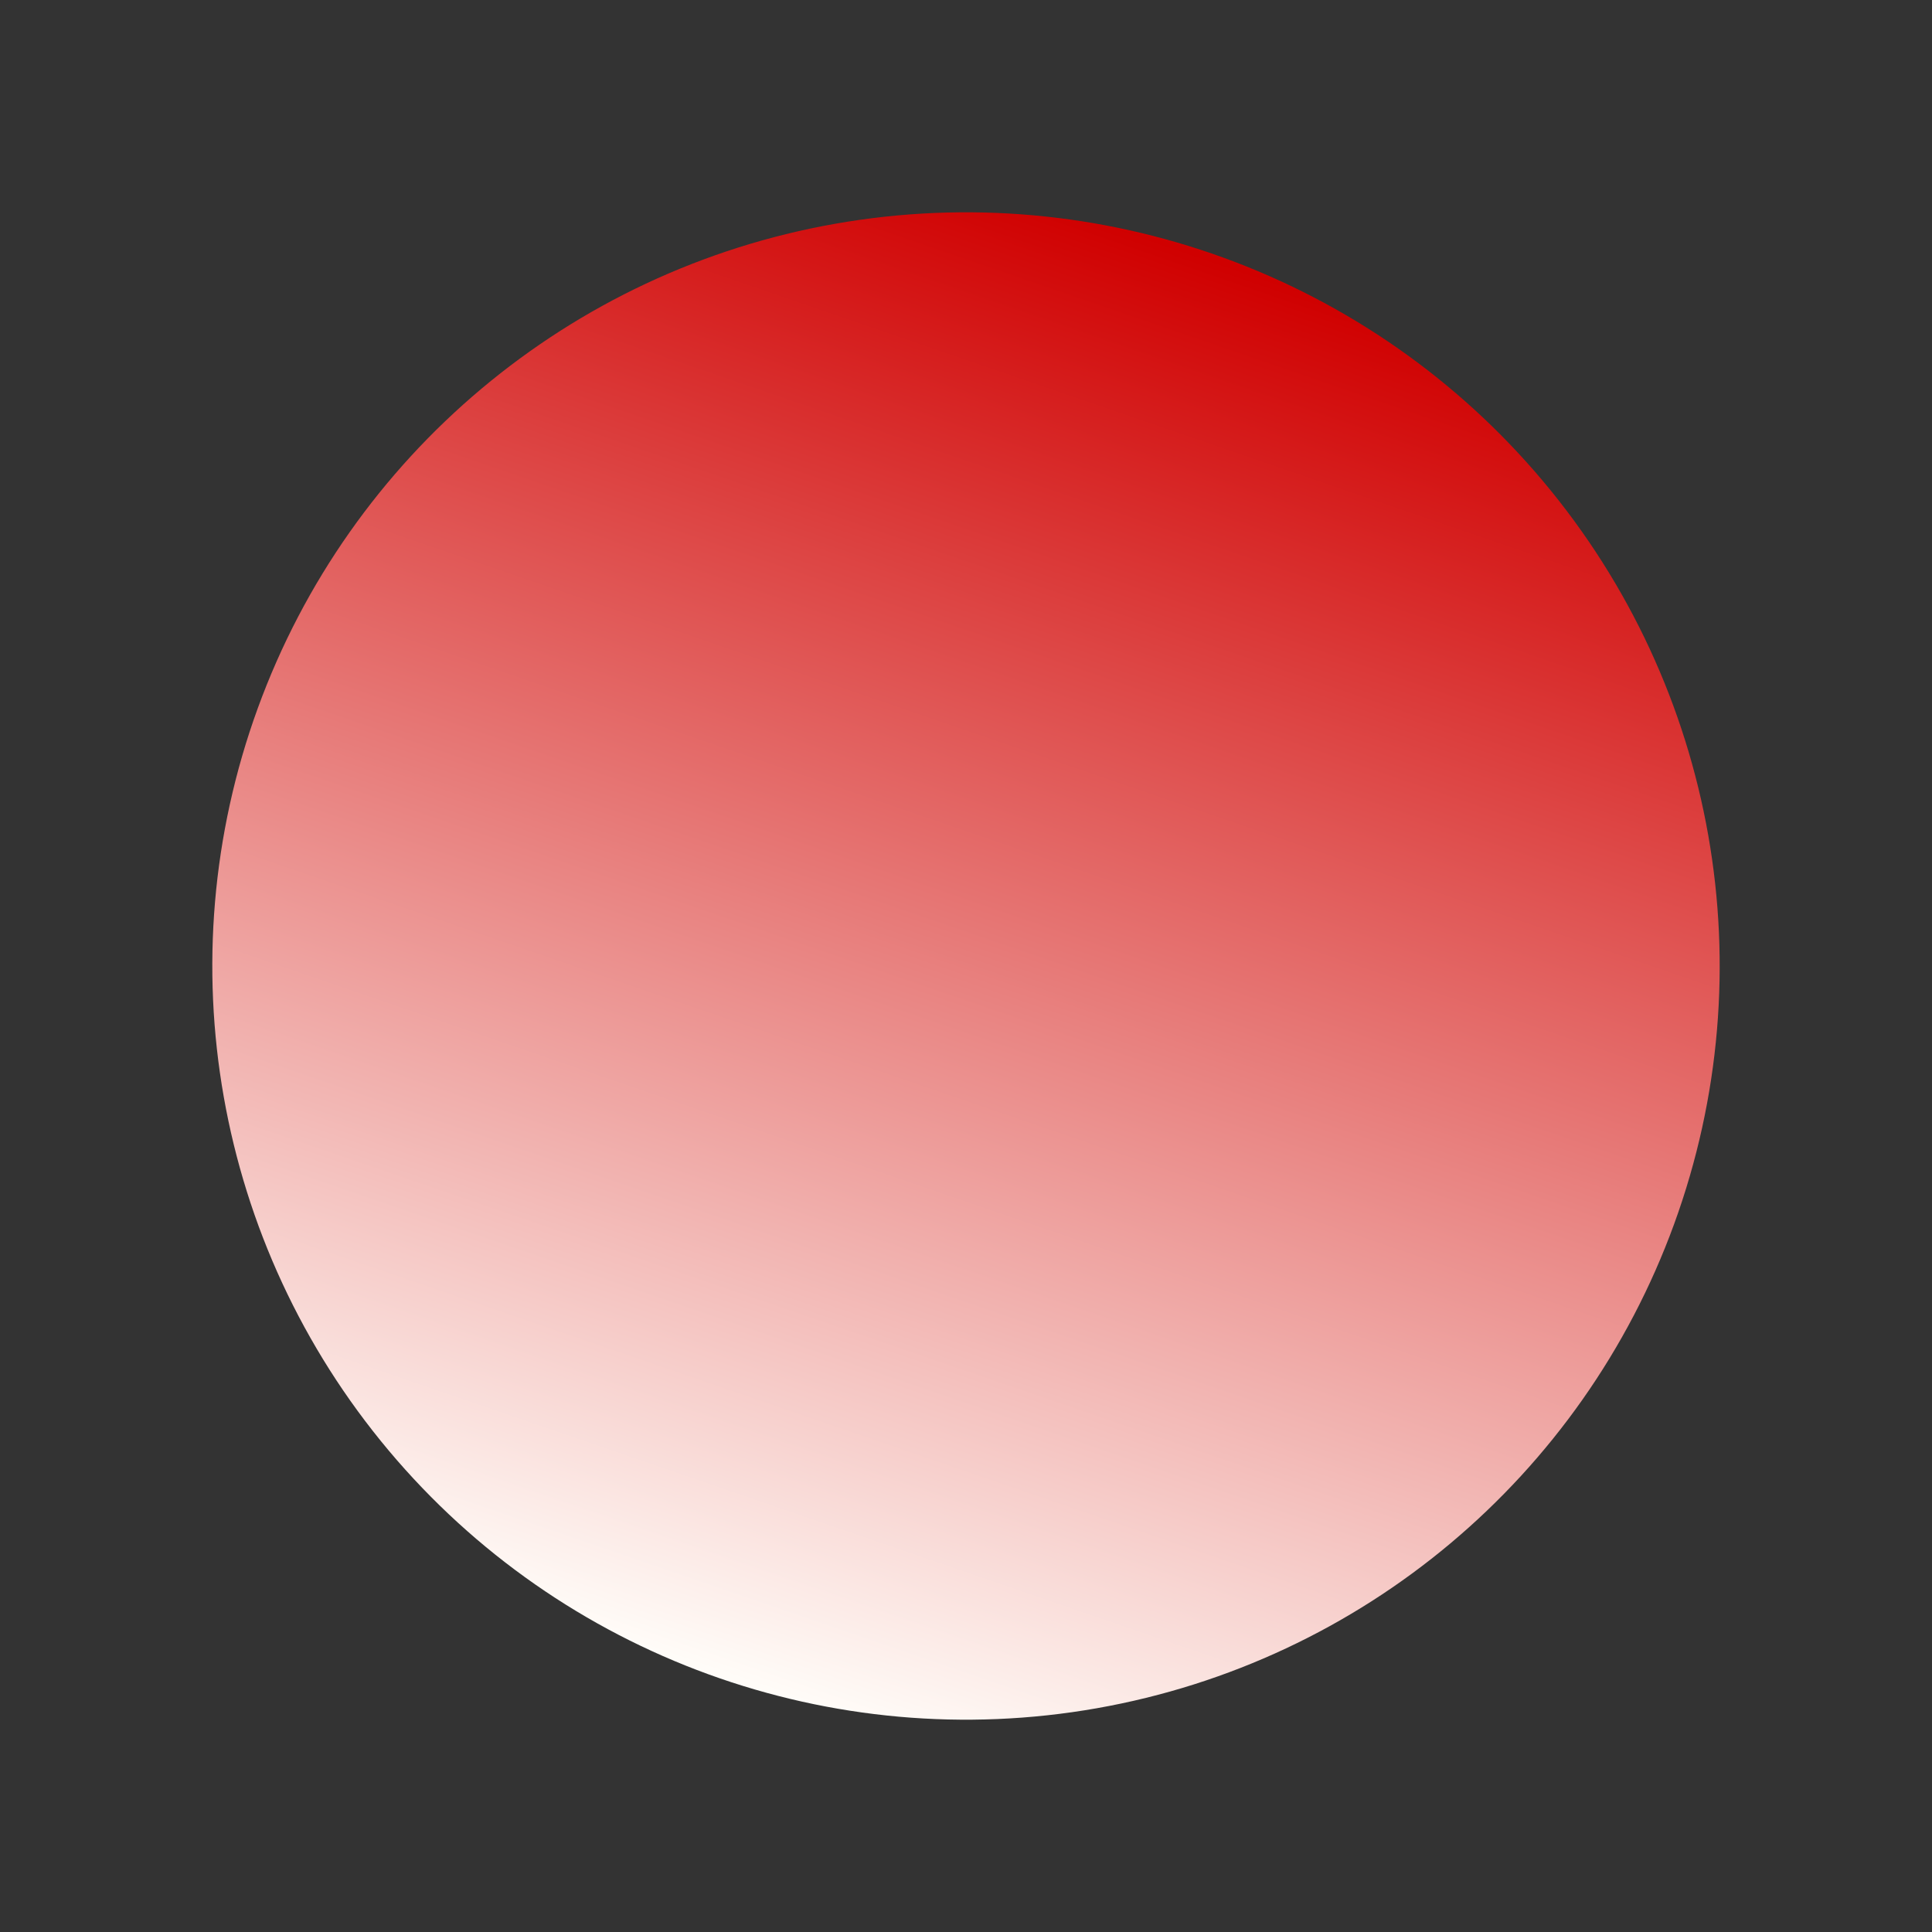 <svg xmlns="http://www.w3.org/2000/svg" xmlns:xlink="http://www.w3.org/1999/xlink" width="434.705" height="434.705" viewBox="0 0 434.705 434.705">
  <rect x="0" y="0" width="434.705" height="434.705" fill="#333333" stroke="none"/>
  <defs>
    <linearGradient id="linear-gradient" x1="0.5" x2="0.5" y2="1" gradientUnits="objectBoundingBox">
      <stop offset="0" stop-color="#d00000"/>
      <stop offset="1" stop-color="#fffcf8"/>
    </linearGradient>
  </defs>
  <circle id="bg_circle" cx="169.58" cy="169.58" r="169.58" transform="translate(115.999) rotate(20)" fill="url(#linear-gradient)"/>
</svg>
